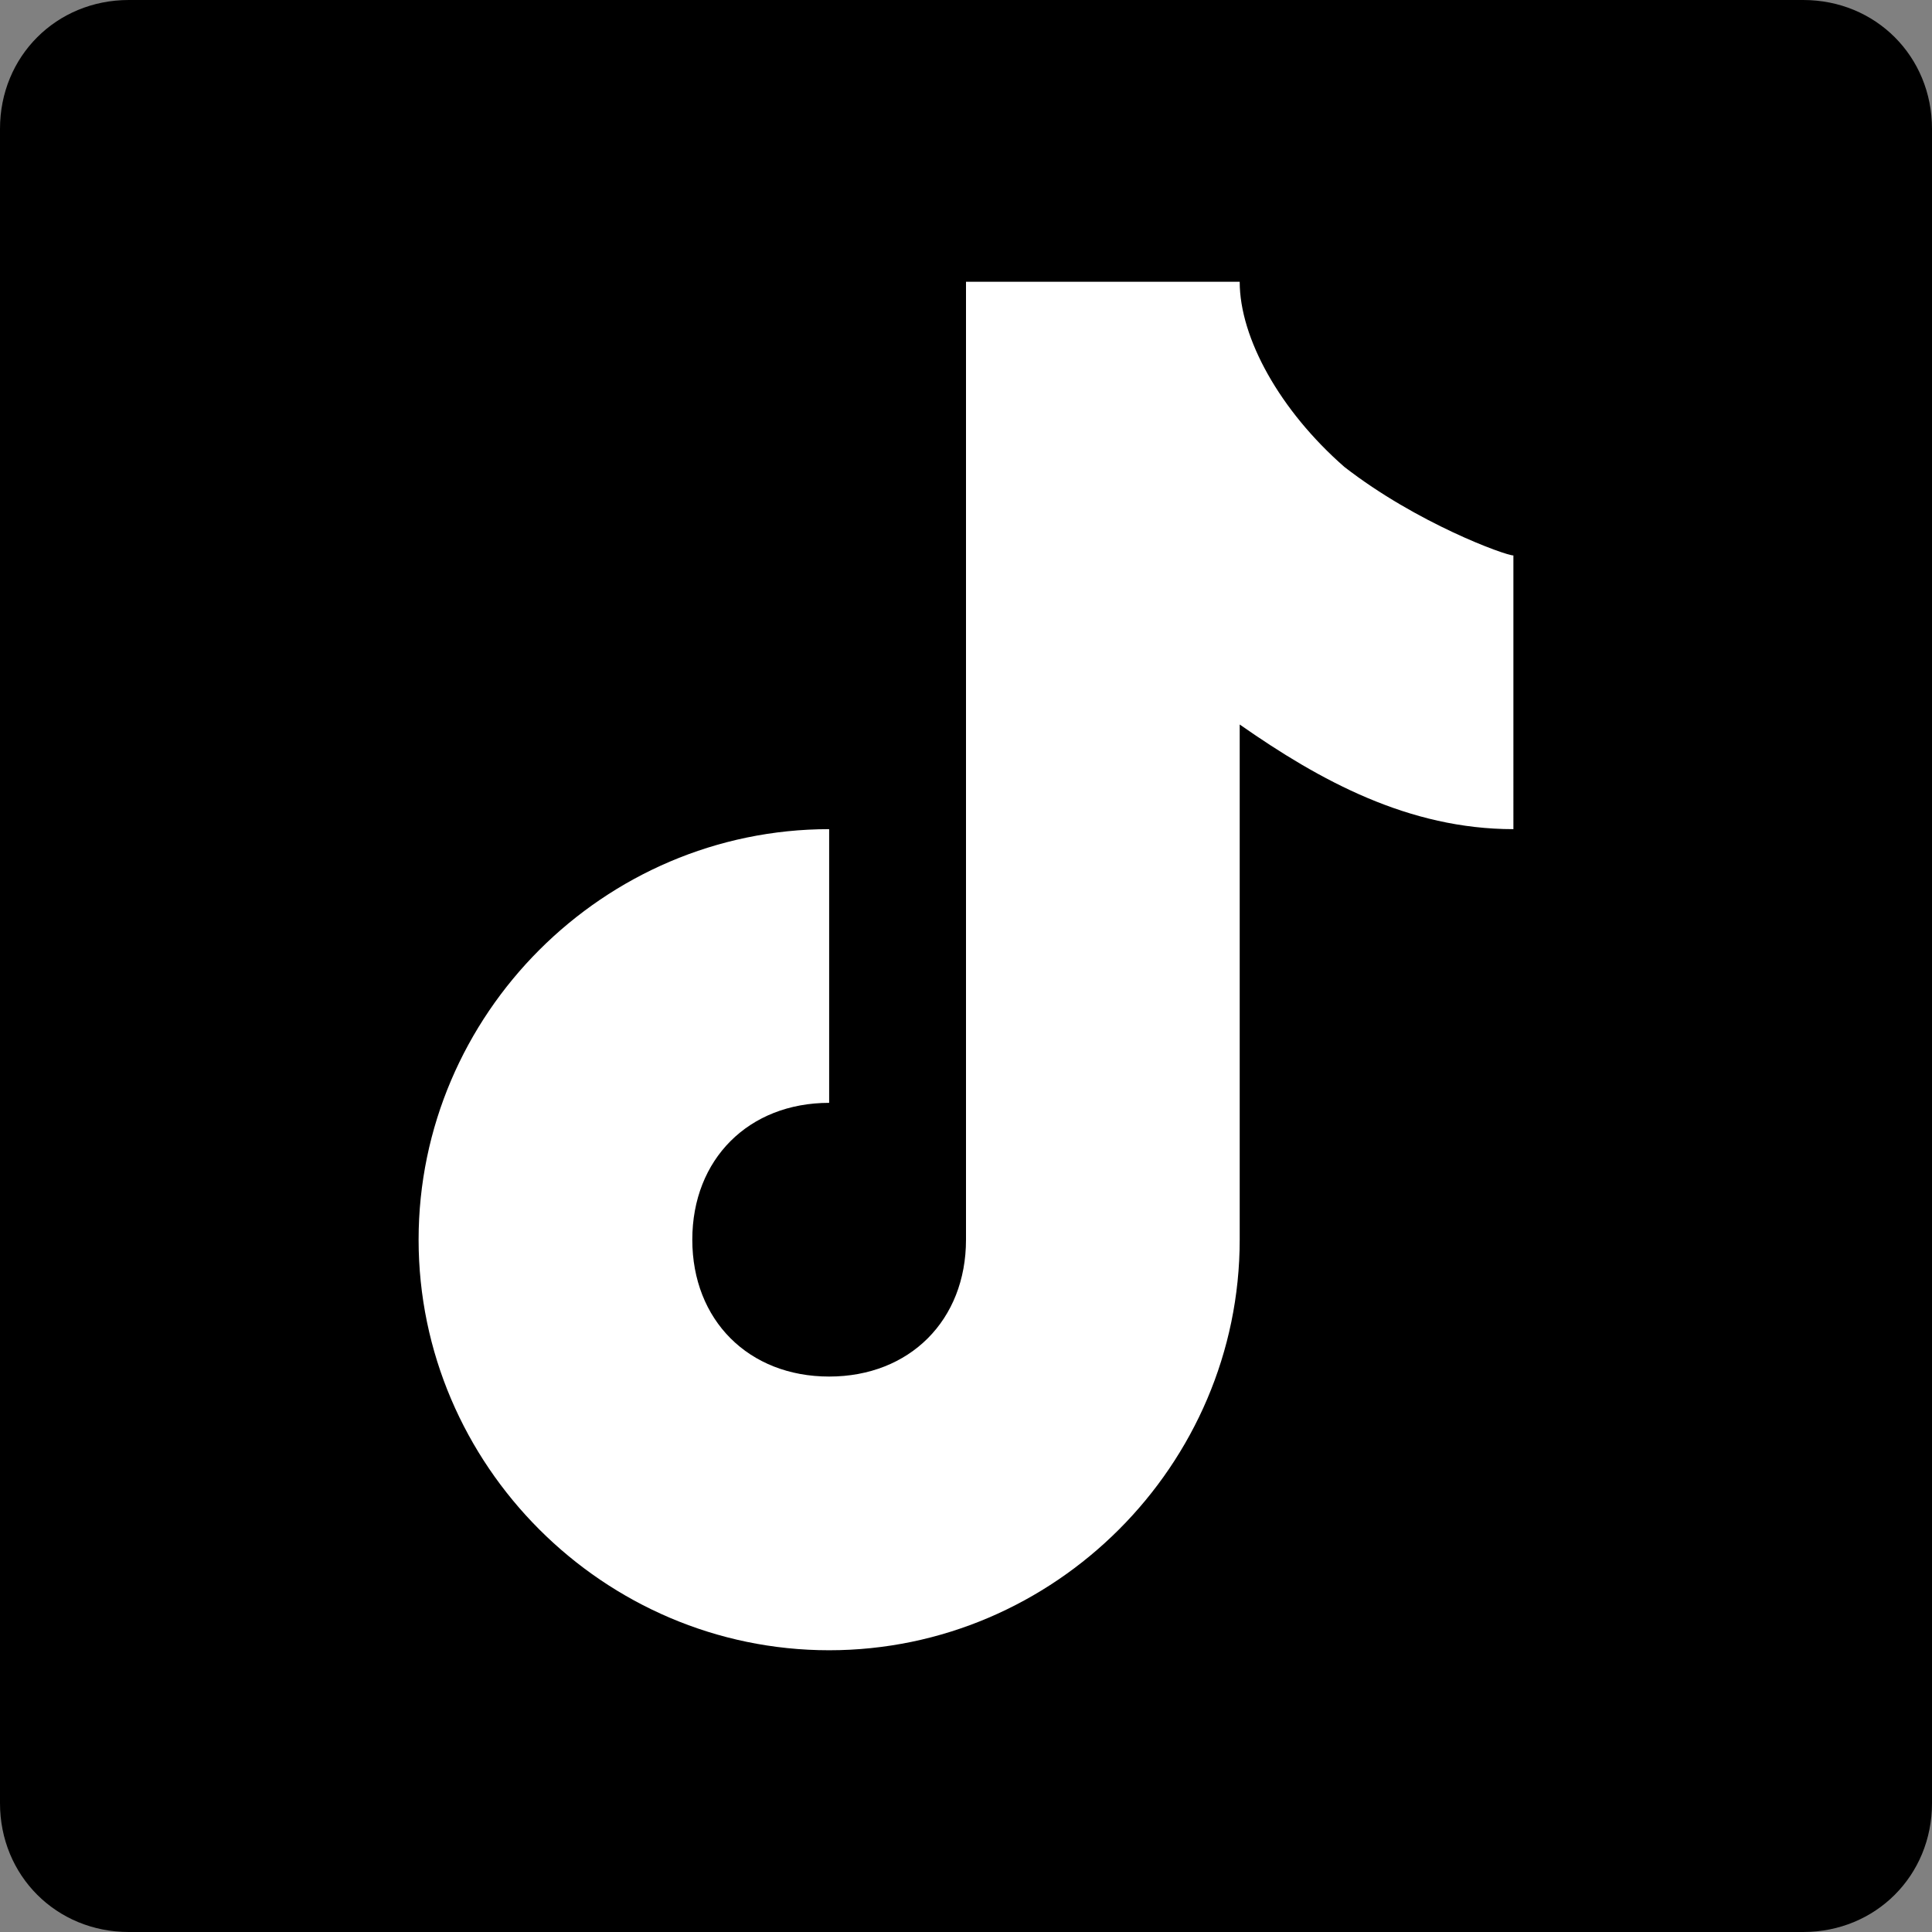 <?xml version="1.0" encoding="utf-8"?>
<!-- Generator: Adobe Illustrator 26.5.0, SVG Export Plug-In . SVG Version: 6.00 Build 0)  -->
<svg version="1.1" id="Ebene_1" xmlns="http://www.w3.org/2000/svg" xmlns:xlink="http://www.w3.org/1999/xlink" x="0px" y="0px"
	 viewBox="0 0 24 24" style="enable-background:new 0 0 24 24;" xml:space="preserve">
<rect x="0" y="0" width="24" height="24" fill="#808080" stroke="none"/>
<style type="text/css">
	.st0{fill:#FFFFFF;}
</style>
<path id="Rectangle" d="M22.4,0H1.6C0.7,0,0,0.7,0,1.6v20.8C0,23.3,0.7,24,1.6,24h20.8c0.9,0,1.6-0.7,1.6-1.6V1.6
	C24,0.7,23.3,0,22.4,0z"/>
<path id="tiktok_00000040559155411352023160000001083316859389148565_" class="st0" d="M12,3.6v11.8c0,1-0.7,1.7-1.7,1.7
	c-1,0-1.7-0.7-1.7-1.7s0.7-1.7,1.7-1.7v-3.4c-2.8,0-5.1,2.3-5.1,5.1s2.3,5.1,5.1,5.1s5.1-2.3,5.1-5.1V9c1,0.7,2.1,1.3,3.4,1.3V6.9
	c-0.1,0-1.2-0.4-2.1-1.1c-0.8-0.7-1.3-1.6-1.3-2.3H12z"/>
</svg>
